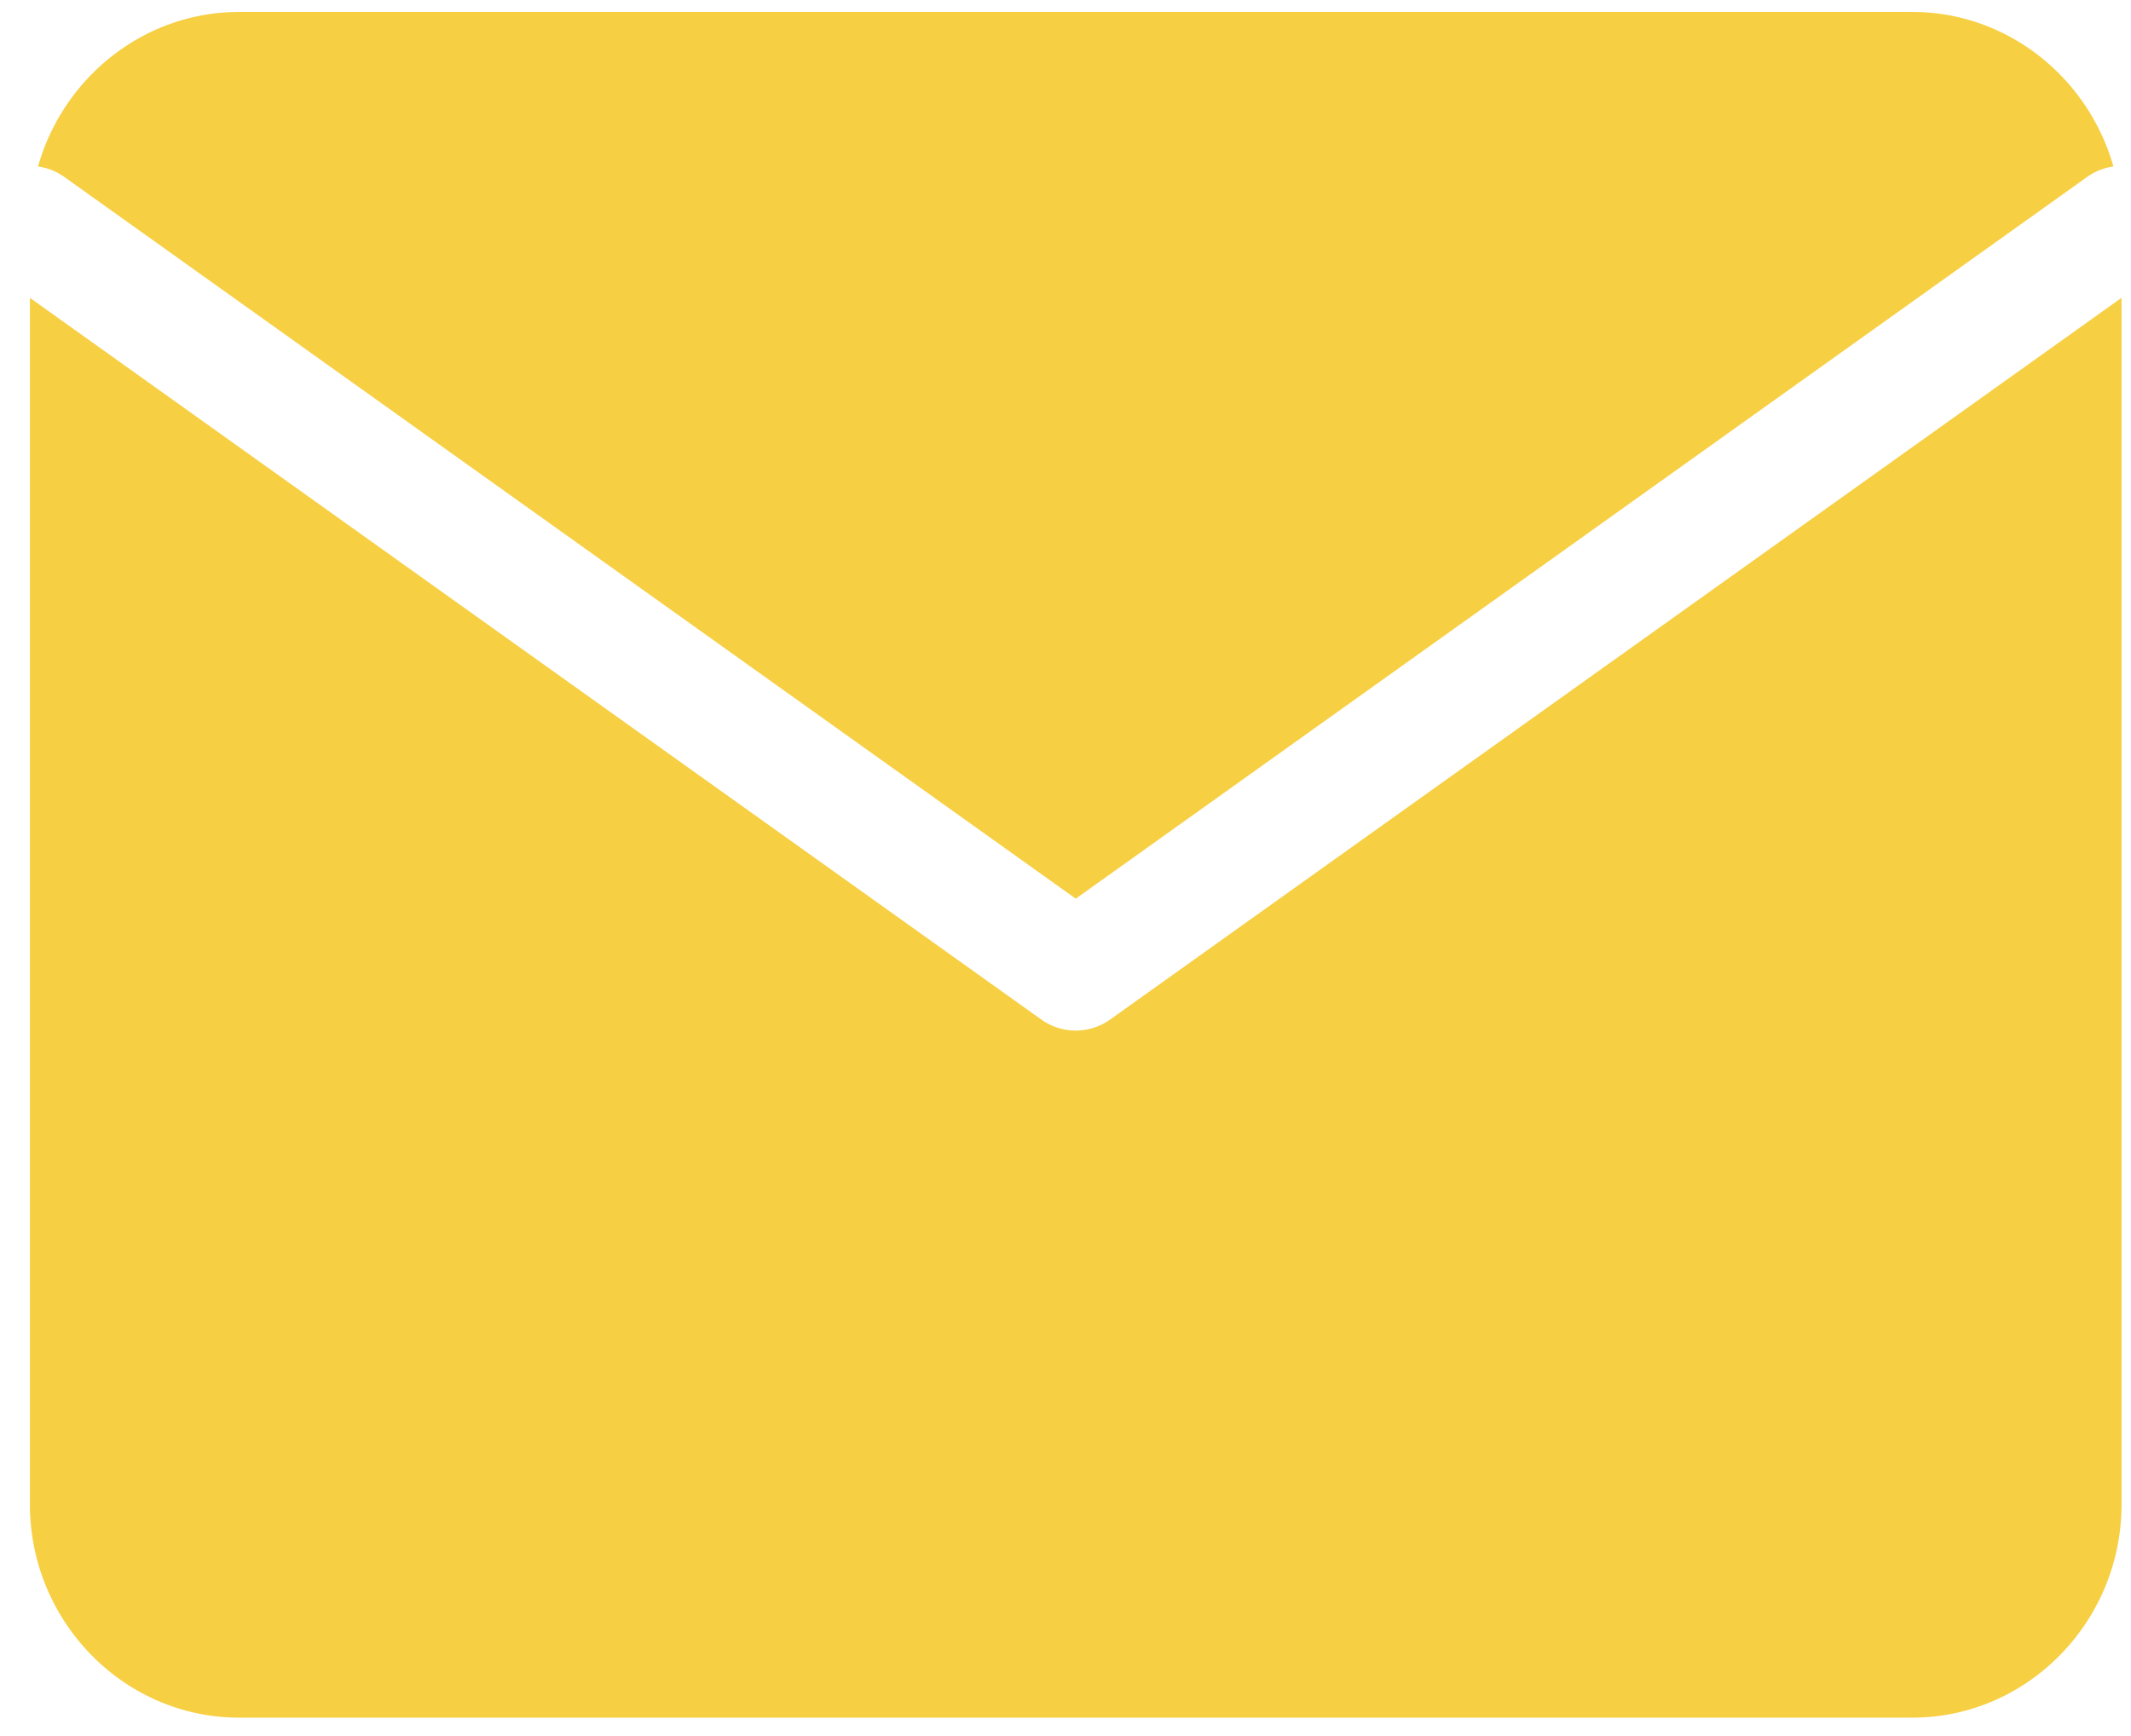 <svg width="54" height="44" fill="none" xmlns="http://www.w3.org/2000/svg"><path fill-rule="evenodd" clip-rule="evenodd" d="M48.459.303h-42.4C3.649.303 1.6 1.965.964 4.22c.233.032.462.12.666.265l25.63 18.292L52.888 4.485a1.49 1.49 0 0 1 .666-.265C52.916 1.965 50.869.303 48.459.303zm5.3 7.246L28.13 25.841a1.5 1.5 0 0 1-1.742 0L.758 7.549V38.13c0 2.972 2.386 5.404 5.3 5.404H48.46c2.915 0 5.3-2.431 5.3-5.404V7.55z" fill="#F7CF43"/></svg>